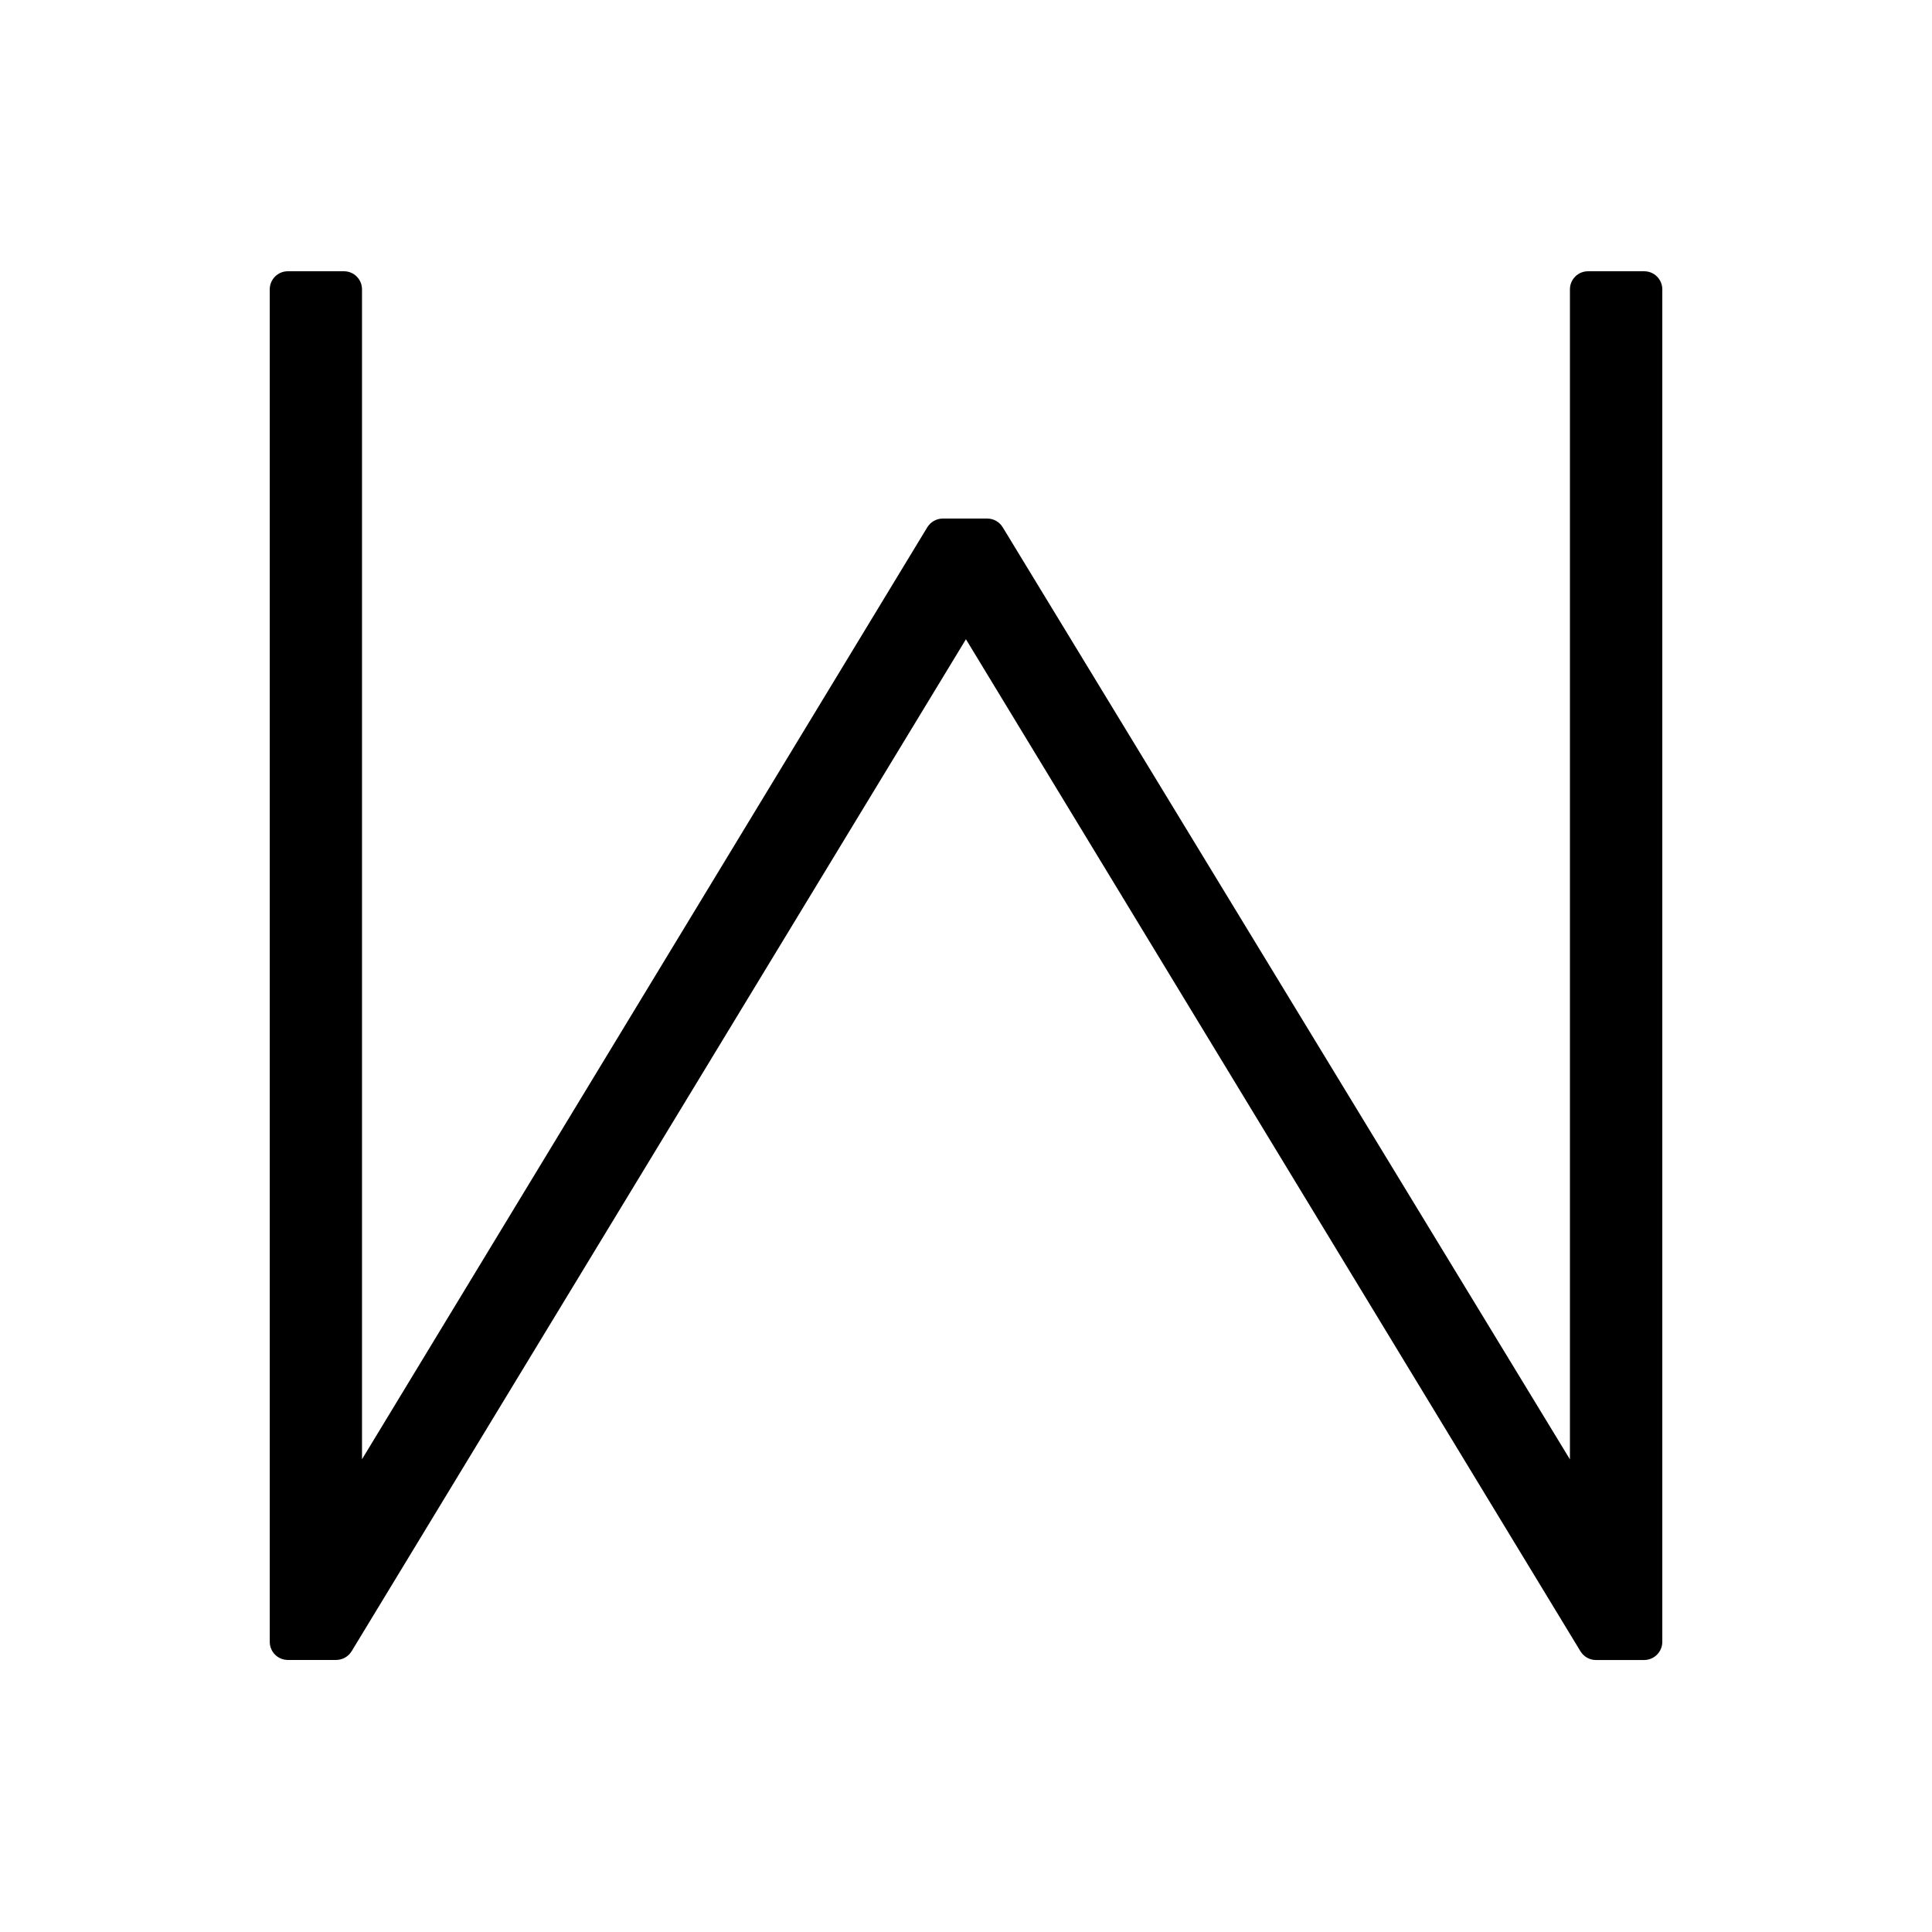 <?xml version="1.0" encoding="utf-8"?>

<svg fill="#000000" width="800px" height="800px" viewBox="0 0 32 32" version="1.1" xmlns="http://www.w3.org/2000/svg">
<title>w</title>
<path d="M27.232 4.493h-0.928c-0 0-0 0-0.001 0-0.166 0-0.3 0.134-0.3 0.3v0 19.379l-9.395-15.439c-0.054-0.087-0.148-0.144-0.256-0.144-0 0-0 0-0 0h-0.736c-0.108 0-0.203 0.057-0.256 0.143l-0.001 0.001-9.363 15.437v-19.377c0-0 0-0 0-0.001 0-0.165-0.134-0.299-0.299-0.299-0 0-0 0-0.001 0h-0.928c-0 0-0 0-0.001 0-0.165 0-0.299 0.134-0.299 0.299 0 0 0 0 0 0.001v-0 22.4c0 0 0 0 0 0.001 0 0.166 0.134 0.3 0.3 0.3h0.799c0.108-0 0.203-0.057 0.256-0.143l0.001-0.001 10.175-16.762 10.178 16.762c0.053 0.087 0.148 0.145 0.256 0.145 0 0 0 0 0 0h0.799c0.166-0 0.301-0.135 0.301-0.301v0-22.401c-0-0.166-0.134-0.3-0.3-0.3-0 0-0.001 0-0.001 0h0z"></path>
</svg>